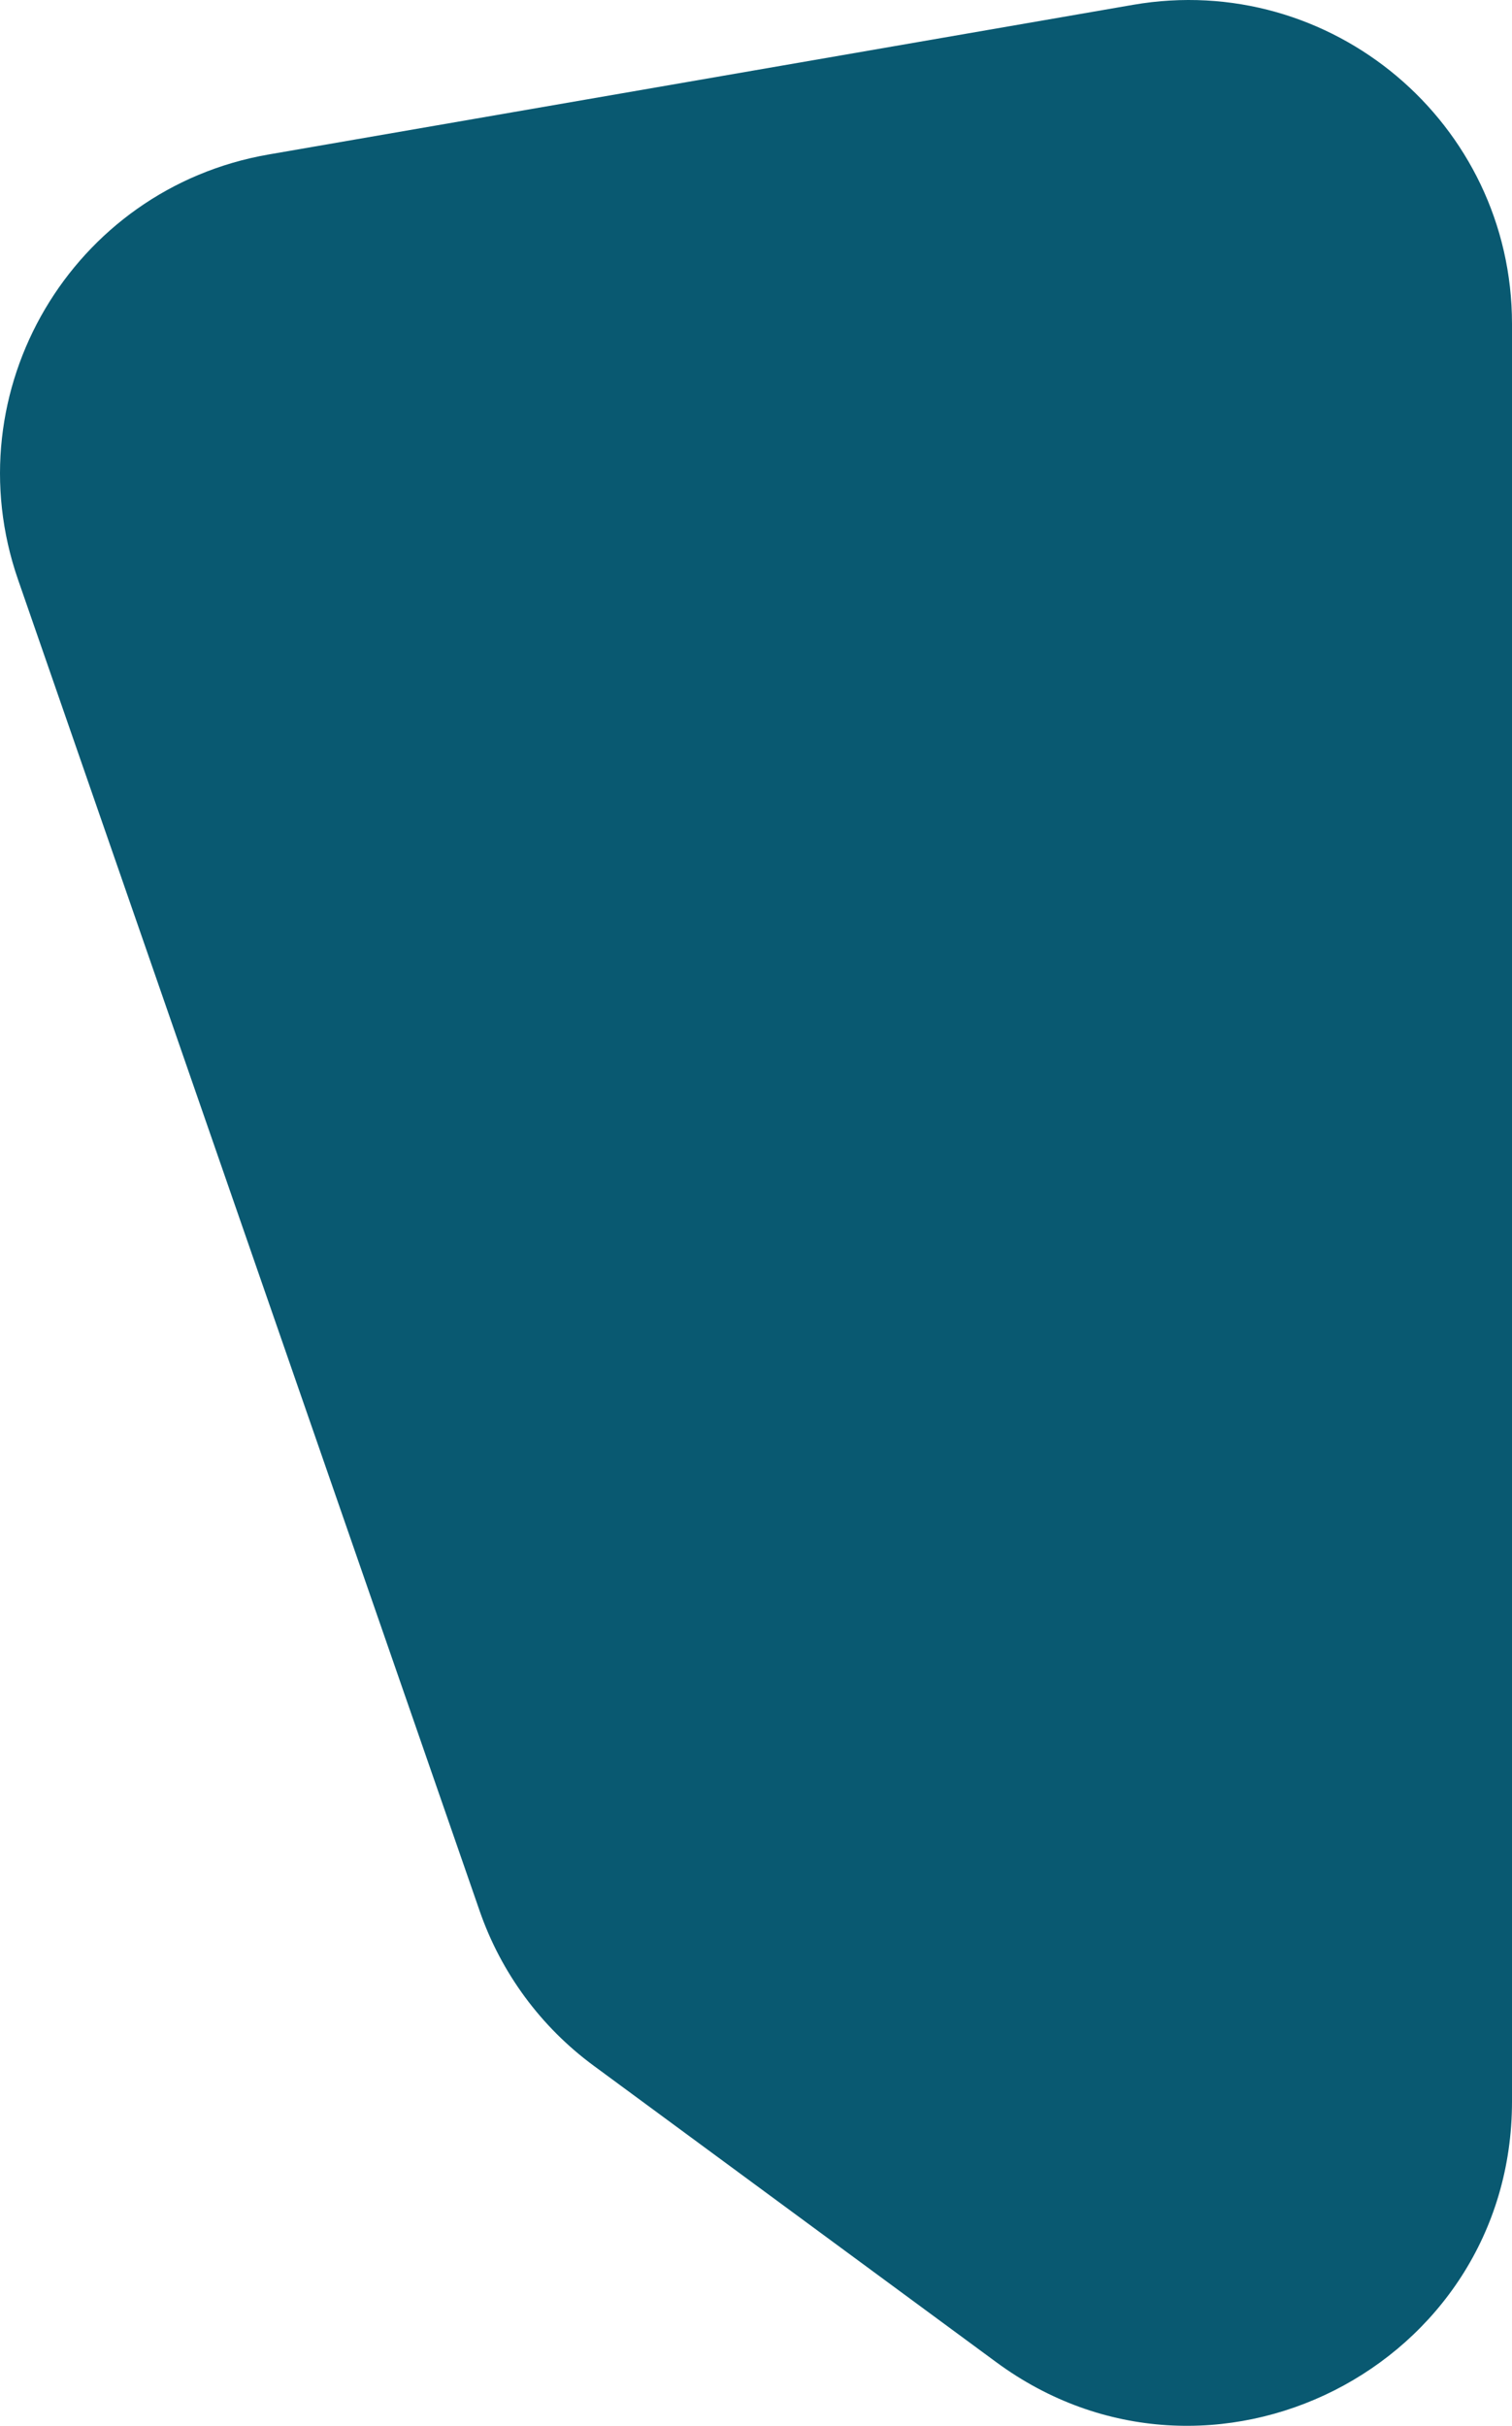 <?xml version="1.0" encoding="utf-8"?>
<svg xmlns="http://www.w3.org/2000/svg" fill="none" height="100%" overflow="visible" preserveAspectRatio="none" style="display: block;" viewBox="0 0 149.441 239.745" width="100%">
<path d="M1.782 57.282C-4.685 38.633 7.108 18.634 26.557 15.267L111.982 0.478C131.546 -2.91 149.441 12.153 149.441 32.008V207.688C149.441 233.928 119.595 249.015 98.466 233.455L58.669 204.15C53.457 200.311 49.531 194.982 47.41 188.866L1.782 57.282Z" fill="#095971" id="Rectangle 3"/>
</svg>